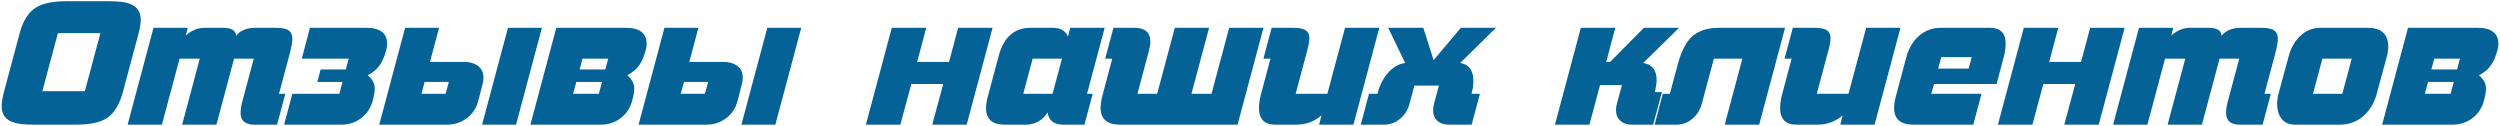 <?xml version="1.0" encoding="UTF-8"?> <svg xmlns="http://www.w3.org/2000/svg" width="356" height="18" viewBox="0 0 356 18" fill="none"><path d="M20.038 2.811C20.038 3.348 19.94 3.983 19.745 4.715L17.523 13.015C17.035 14.87 16.262 16.14 15.204 16.823C14.26 17.442 12.796 17.751 10.81 17.751H4.756C3.422 17.751 2.429 17.629 1.778 17.385C0.753 16.994 0.24 16.246 0.24 15.139C0.24 14.569 0.354 13.861 0.582 13.015L2.803 4.715C3.275 2.941 4.056 1.721 5.147 1.054C6.091 0.468 7.531 0.175 9.468 0.175H15.522C16.856 0.175 17.849 0.297 18.5 0.541C19.525 0.948 20.038 1.705 20.038 2.811ZM14.301 4.715H8.247L6.026 12.991H12.08L14.301 4.715ZM41.632 5.545C41.632 6.001 41.493 6.75 41.217 7.791L39.727 13.357H40.631L39.459 17.751H36.212C34.91 17.751 34.259 17.189 34.259 16.067C34.259 15.595 34.349 15.025 34.528 14.358L36.139 8.353H33.332L30.817 17.751H25.935L28.449 8.353H25.569L23.055 17.751H18.172L21.858 3.959H26.741L26.448 5.057C27.278 4.325 28.173 3.959 29.133 3.959H31.745C32.965 3.959 33.592 4.341 33.625 5.106C34.194 4.341 35.122 3.959 36.407 3.959H39.093C39.907 3.959 40.484 4.032 40.826 4.178C41.363 4.406 41.632 4.862 41.632 5.545ZM55.128 6.253C55.128 6.53 55.079 6.847 54.982 7.205C54.737 8.084 54.436 8.776 54.078 9.28C53.688 9.85 53.118 10.33 52.37 10.72C53.037 11.274 53.37 11.909 53.37 12.625C53.37 13.048 53.265 13.642 53.053 14.407C52.76 15.432 52.207 16.246 51.393 16.848C50.596 17.45 49.66 17.751 48.586 17.751H40.457L41.629 13.357H48.317L48.781 11.672H45.193L45.656 9.89H49.245L49.66 8.353H42.971L44.143 3.959H52.15C54.135 3.959 55.128 4.723 55.128 6.253ZM77.169 3.959L73.483 17.751H68.65L72.336 3.959H77.169ZM68.845 11.087C68.845 11.363 68.796 11.689 68.698 12.063L68.088 14.407C67.828 15.416 67.282 16.229 66.453 16.848C65.639 17.45 64.703 17.751 63.645 17.751H54.003L57.689 3.959H62.522L61.228 8.816H66.037C66.851 8.816 67.502 8.987 67.99 9.329C68.56 9.72 68.845 10.306 68.845 11.087ZM63.914 11.672H60.472L60.008 13.357H63.45L63.914 11.672ZM92.081 6.253C92.081 6.53 92.032 6.847 91.934 7.205C91.69 8.084 91.389 8.776 91.031 9.28C90.64 9.85 90.071 10.33 89.322 10.72C89.989 11.274 90.323 11.909 90.323 12.625C90.323 13.048 90.217 13.642 90.005 14.407C89.713 15.432 89.159 16.246 88.346 16.848C87.548 17.45 86.612 17.751 85.538 17.751H75.529L79.216 3.959H89.102C91.088 3.959 92.081 4.723 92.081 6.253ZM86.612 8.353H82.951L82.536 9.89H86.197L86.612 8.353ZM85.734 11.672H82.072L81.608 13.357H85.27L85.734 11.672ZM114.096 3.959L110.41 17.751H105.577L109.263 3.959H114.096ZM105.772 11.087C105.772 11.363 105.723 11.689 105.625 12.063L105.015 14.407C104.755 15.416 104.21 16.229 103.38 16.848C102.566 17.45 101.63 17.751 100.572 17.751H90.93L94.616 3.959H99.449L98.156 8.816H102.965C103.778 8.816 104.429 8.987 104.917 9.329C105.487 9.72 105.772 10.306 105.772 11.087ZM100.841 11.672H97.399L96.935 13.357H100.377L100.841 11.672ZM141.343 3.959L137.657 17.751H132.751L134.313 11.966H129.772L128.21 17.751H123.303L126.99 3.959H131.896L130.602 8.816H135.143L136.437 3.959H141.343ZM157.306 3.959L154.791 13.357H155.597L154.425 17.751H151.398C150.096 17.751 149.356 17.173 149.177 16.018C148.444 17.173 147.394 17.751 146.027 17.751H143.049C141.292 17.751 140.413 16.962 140.413 15.383C140.413 14.911 140.494 14.374 140.657 13.772L142.219 7.938C142.935 5.285 144.441 3.959 146.735 3.959H149.909C150.999 3.959 151.723 4.374 152.081 5.204L152.399 3.959H157.306ZM151.227 8.353H147.053L145.71 13.357H149.884L151.227 8.353ZM179.915 3.959L176.229 17.751H159.507C157.652 17.751 156.724 16.953 156.724 15.359C156.724 14.854 156.83 14.203 157.041 13.406L158.384 8.353H157.383L158.555 3.959H161.509C163.038 3.959 163.803 4.609 163.803 5.911C163.803 6.302 163.738 6.741 163.608 7.23L161.972 13.357H164.78L167.294 3.959H172.176L169.662 13.357H172.518L175.033 3.959H179.915ZM196.413 3.959L192.727 17.751H187.845L188.187 16.433C187.145 17.312 185.949 17.751 184.598 17.751H181.62C180.058 17.751 179.277 16.962 179.277 15.383C179.277 14.797 179.374 14.138 179.57 13.406L180.912 8.353H179.911L181.083 3.959H184.037C184.785 3.959 185.331 4.032 185.672 4.178C186.193 4.39 186.454 4.813 186.454 5.448C186.454 5.854 186.372 6.359 186.209 6.961L184.501 13.357H189.017L191.531 3.959H196.413ZM213.033 3.959L207.931 8.963C209.184 9.174 209.81 10.037 209.81 11.55C209.81 12.12 209.721 12.722 209.542 13.357H210.738L209.566 17.751H206.271C205.62 17.751 205.091 17.572 204.684 17.214C204.277 16.856 204.074 16.351 204.074 15.7C204.074 15.391 204.114 15.09 204.196 14.797L204.904 12.185H201.413L200.705 14.797C200.477 15.66 200.03 16.368 199.362 16.921C198.711 17.474 197.947 17.751 197.068 17.751H193.772L194.944 13.357H196.14C196.417 12.267 196.872 11.331 197.507 10.55C198.239 9.638 199.102 9.109 200.095 8.963L197.678 3.959H202.682L204.147 8.572L208.028 3.959H213.033ZM239.099 3.959L233.997 8.963C235.267 9.174 235.901 9.996 235.901 11.428C235.901 11.819 235.82 12.38 235.657 13.113H236.658L235.413 17.751H232.313C231.662 17.751 231.133 17.564 230.726 17.189C230.319 16.815 230.116 16.311 230.116 15.676C230.116 15.383 230.157 15.09 230.238 14.797L230.97 12.112H227.846L226.332 17.751H221.425L225.112 3.959H230.018L228.724 8.816H229.286L234.095 3.959H239.099ZM254.192 3.959L250.506 17.751H245.599L248.113 8.353H244.061L242.328 14.797C242.1 15.66 241.652 16.368 240.985 16.921C240.334 17.474 239.569 17.751 238.691 17.751H235.615L236.786 13.357H237.787L238.91 9.183C239.382 7.425 240.009 6.147 240.79 5.35C241.734 4.422 243.052 3.959 244.745 3.959H254.192ZM270.625 3.959L266.939 17.751H262.057L262.398 16.433C261.357 17.312 260.161 17.751 258.81 17.751H255.832C254.269 17.751 253.488 16.962 253.488 15.383C253.488 14.797 253.586 14.138 253.781 13.406L255.124 8.353H254.123L255.295 3.959H258.248C258.997 3.959 259.542 4.032 259.884 4.178C260.405 4.39 260.665 4.813 260.665 5.448C260.665 5.854 260.584 6.359 260.421 6.961L258.712 13.357H263.228L265.743 3.959H270.625ZM285.609 6.229C285.609 6.798 285.511 7.449 285.316 8.182L284.315 11.966H275.405L275.014 13.357H282.167L280.995 17.751H272.451C270.628 17.751 269.717 16.953 269.717 15.359C269.717 14.887 269.798 14.35 269.961 13.748L271.45 8.182C271.776 6.945 272.354 5.944 273.184 5.179C274.079 4.365 275.136 3.959 276.357 3.959H283.339C284.852 3.959 285.609 4.715 285.609 6.229ZM280.775 8.133H276.43L275.991 9.768H280.336L280.775 8.133ZM302.545 3.959L298.859 17.751H293.952L295.514 11.966H290.974L289.411 17.751H284.505L288.191 3.959H293.098L291.804 8.816H296.344L297.638 3.959H302.545ZM324.366 5.545C324.366 6.001 324.227 6.75 323.951 7.791L322.461 13.357H323.365L322.193 17.751H318.946C317.644 17.751 316.993 17.189 316.993 16.067C316.993 15.595 317.083 15.025 317.262 14.358L318.873 8.353H316.066L313.551 17.751H308.669L311.183 8.353H308.303L305.788 17.751H300.906L304.592 3.959H309.475L309.182 5.057C310.012 4.325 310.907 3.959 311.867 3.959H314.479C315.699 3.959 316.326 4.341 316.359 5.106C316.928 4.341 317.856 3.959 319.141 3.959H321.827C322.64 3.959 323.218 4.032 323.56 4.178C324.097 4.406 324.366 4.862 324.366 5.545ZM340.083 6.619C340.083 7.075 340.018 7.547 339.888 8.035L338.448 13.357C338.09 14.659 337.463 15.709 336.568 16.506C335.608 17.336 334.477 17.751 333.175 17.751H326.804C325.974 17.751 325.339 17.474 324.9 16.921C324.476 16.368 324.265 15.668 324.265 14.822C324.265 14.333 324.33 13.845 324.46 13.357L325.9 8.035C326.21 6.863 326.739 5.911 327.487 5.179C328.317 4.365 329.302 3.959 330.441 3.959H337.105C339.091 3.959 340.083 4.845 340.083 6.619ZM334.884 8.353H330.709L329.367 13.357H333.541L334.884 8.353ZM355.767 6.253C355.767 6.53 355.718 6.847 355.62 7.205C355.376 8.084 355.075 8.776 354.717 9.28C354.327 9.85 353.757 10.33 353.008 10.72C353.676 11.274 354.009 11.909 354.009 12.625C354.009 13.048 353.903 13.642 353.692 14.407C353.399 15.432 352.846 16.246 352.032 16.848C351.234 17.45 350.299 17.751 349.225 17.751H339.216L342.902 3.959H352.789C354.774 3.959 355.767 4.723 355.767 6.253ZM350.299 8.353H346.637L346.222 9.89H349.884L350.299 8.353ZM349.42 11.672H345.758L345.294 13.357H348.956L349.42 11.672Z" fill="#046297"></path></svg> 